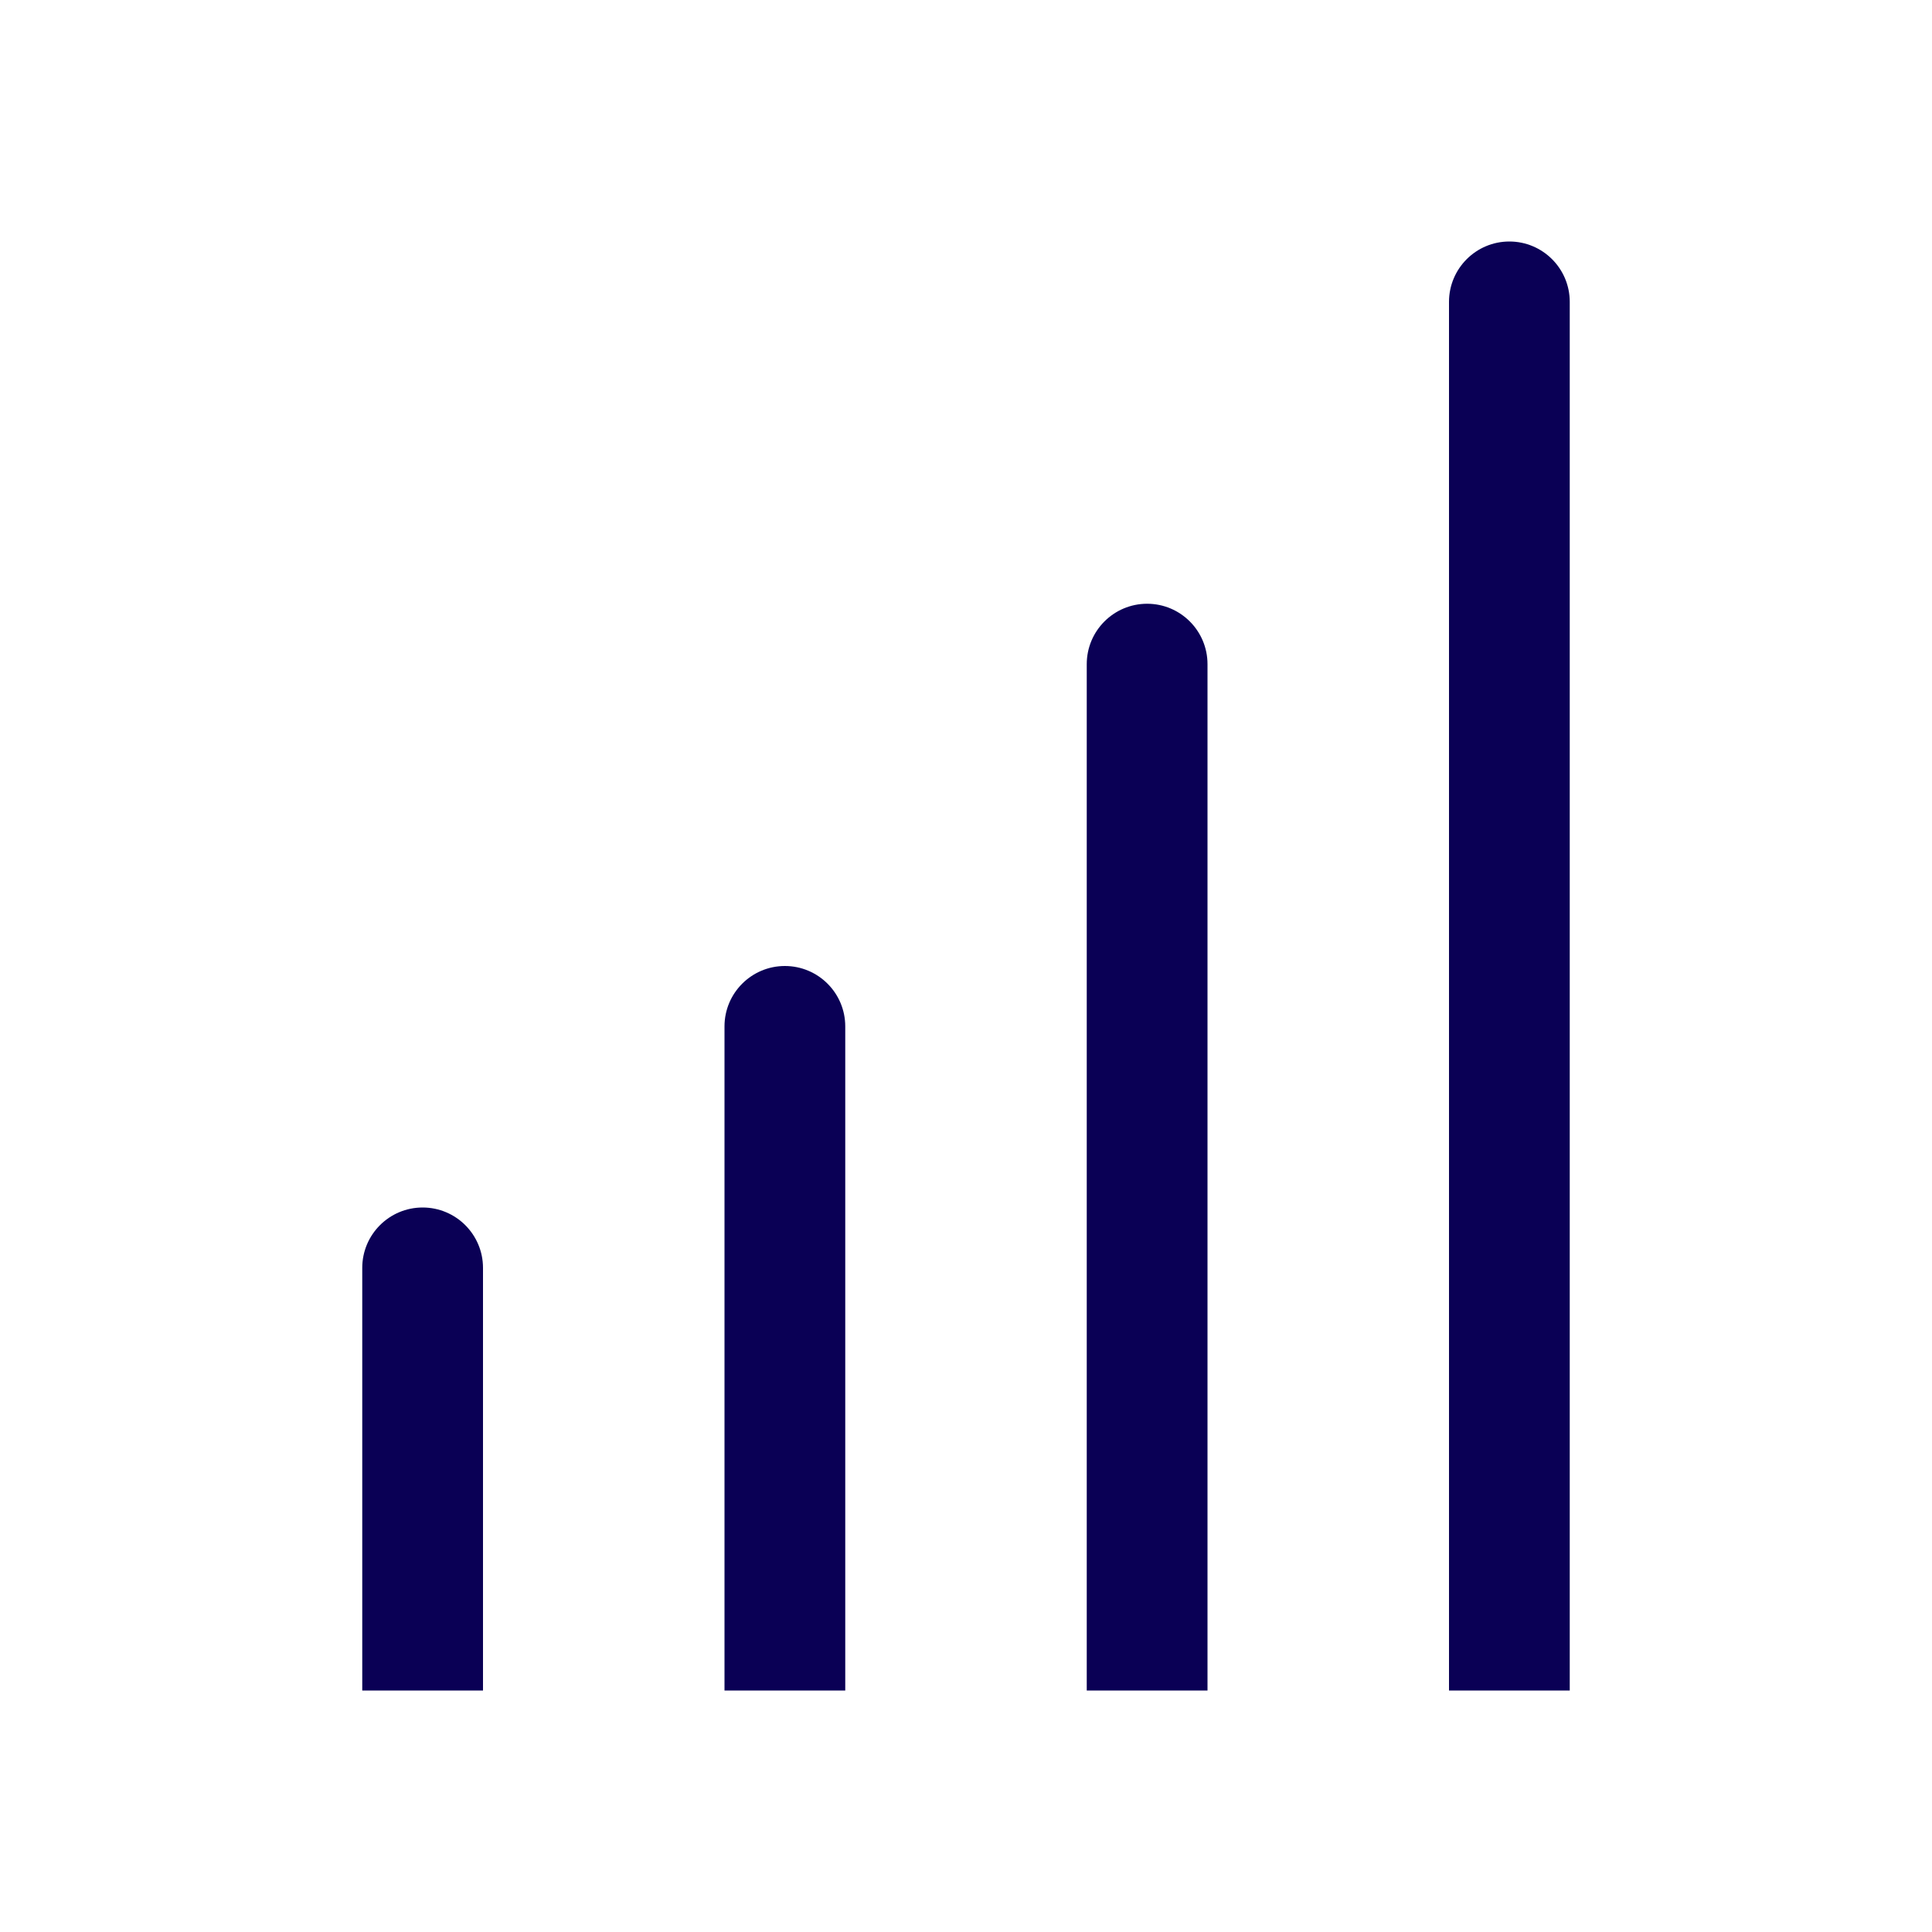 <?xml version="1.0" encoding="UTF-8"?>
<svg width="32px" height="32px" viewBox="0 0 32 32" version="1.1" xmlns="http://www.w3.org/2000/svg" xmlns:xlink="http://www.w3.org/1999/xlink">
    <title>Icon/network-bars</title>
    <g id="Page-1" stroke="none" stroke-width="1" fill="none" fill-rule="evenodd">
        <g id="Artboard" transform="translate(-224, 0)" fill="#0A0055">
            <g id="Icon/network-bars" transform="translate(224, 0)">
                <path d="M7,20 C7.552,20 8,20.448 8,21 L8,28 L6,28 L6,21 C6,20.448 6.448,20 7,20 Z M13,16 C13.552,16 14,16.448 14,17 L14,28 L12,28 L12,17 C12,16.448 12.448,16 13,16 Z M19,10 C19.552,10 20,10.448 20,11 L20,28 L18,28 L18,11 C18,10.448 18.448,10 19,10 Z M25,4 C25.552,4 26,4.448 26,5 L26,28 L24,28 L24,5 C24,4.448 24.448,4 25,4 Z" id="Combined-Shape"></path>
            </g>
        </g>
    </g>
</svg>